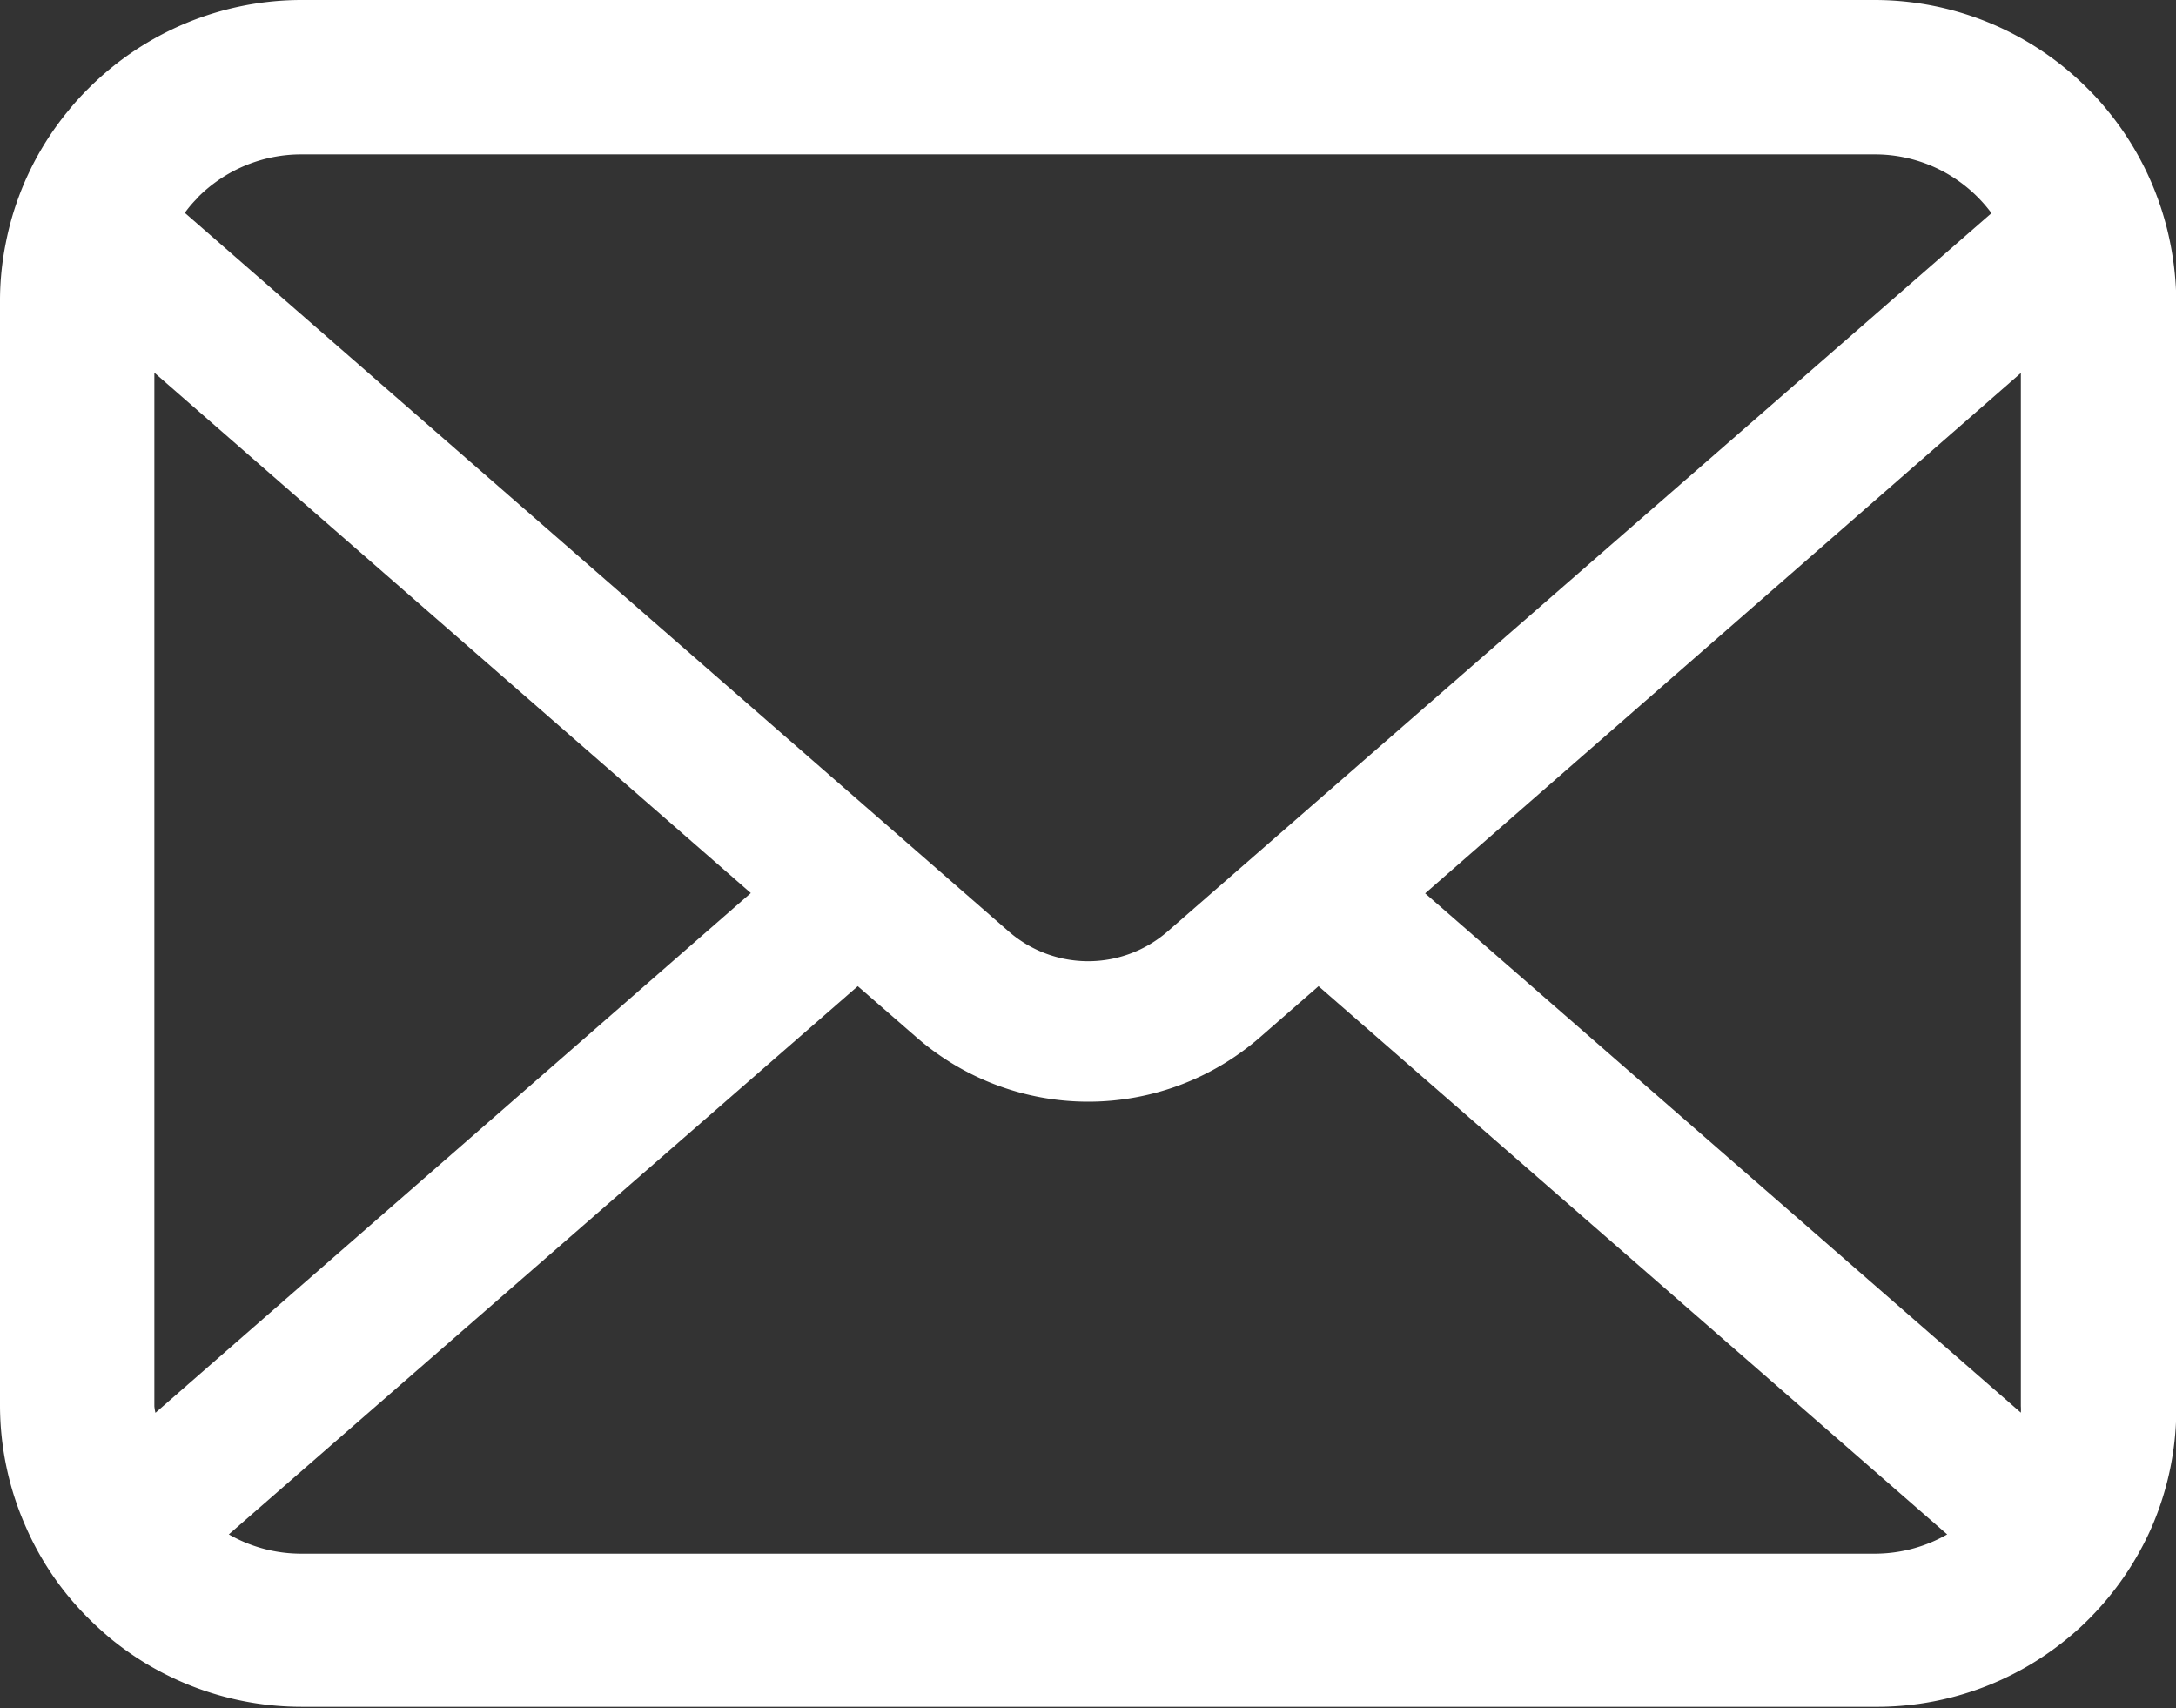 <svg id="メールの無料アイコンその8" xmlns="http://www.w3.org/2000/svg" width="13.998" height="10.987" viewBox="0 0 13.998 10.987">
  <rect x="0" y="0" width="13.998" height="10.987" fill="#333333" stroke="none"/>
  <path id="パス_5031" data-name="パス 5031" d="M13.961,56.626a1.936,1.936,0,0,0-.4-.849,1.668,1.668,0,0,0-.132-.146,1.937,1.937,0,0,0-1.373-.569H1.942a1.94,1.94,0,0,0-1.373.569,1.7,1.7,0,0,0-.132.146,1.913,1.913,0,0,0-.4.849A1.878,1.878,0,0,0,0,57v7.1a1.931,1.931,0,0,0,.161.771,1.9,1.9,0,0,0,.408.6c.043.043.087.083.134.123a1.94,1.94,0,0,0,1.239.446H12.056A1.928,1.928,0,0,0,13.3,65.6a1.676,1.676,0,0,0,.134-.121,1.943,1.943,0,0,0,.41-.6v0A1.921,1.921,0,0,0,14,64.107V57A2,2,0,0,0,13.961,56.626Zm-12.69-.293a.938.938,0,0,1,.67-.278H12.056a.933.933,0,0,1,.755.378l-5.3,4.62a.778.778,0,0,1-1.022,0l-5.3-4.622A.717.717,0,0,1,1.272,56.334ZM.993,64.107V57.459L4.83,60.806,1,64.149A.283.283,0,0,1,.993,64.107Zm11.063.948H1.942a.935.935,0,0,1-.47-.124l4.046-3.526.378.329a1.681,1.681,0,0,0,2.209,0l.377-.329,4.044,3.526A.937.937,0,0,1,12.056,65.055ZM13,64.107a.3.3,0,0,1,0,.041L9.168,60.808,13,57.461Z" transform="translate(0 -55.062)" fill="#ffffff"/>
</svg>
